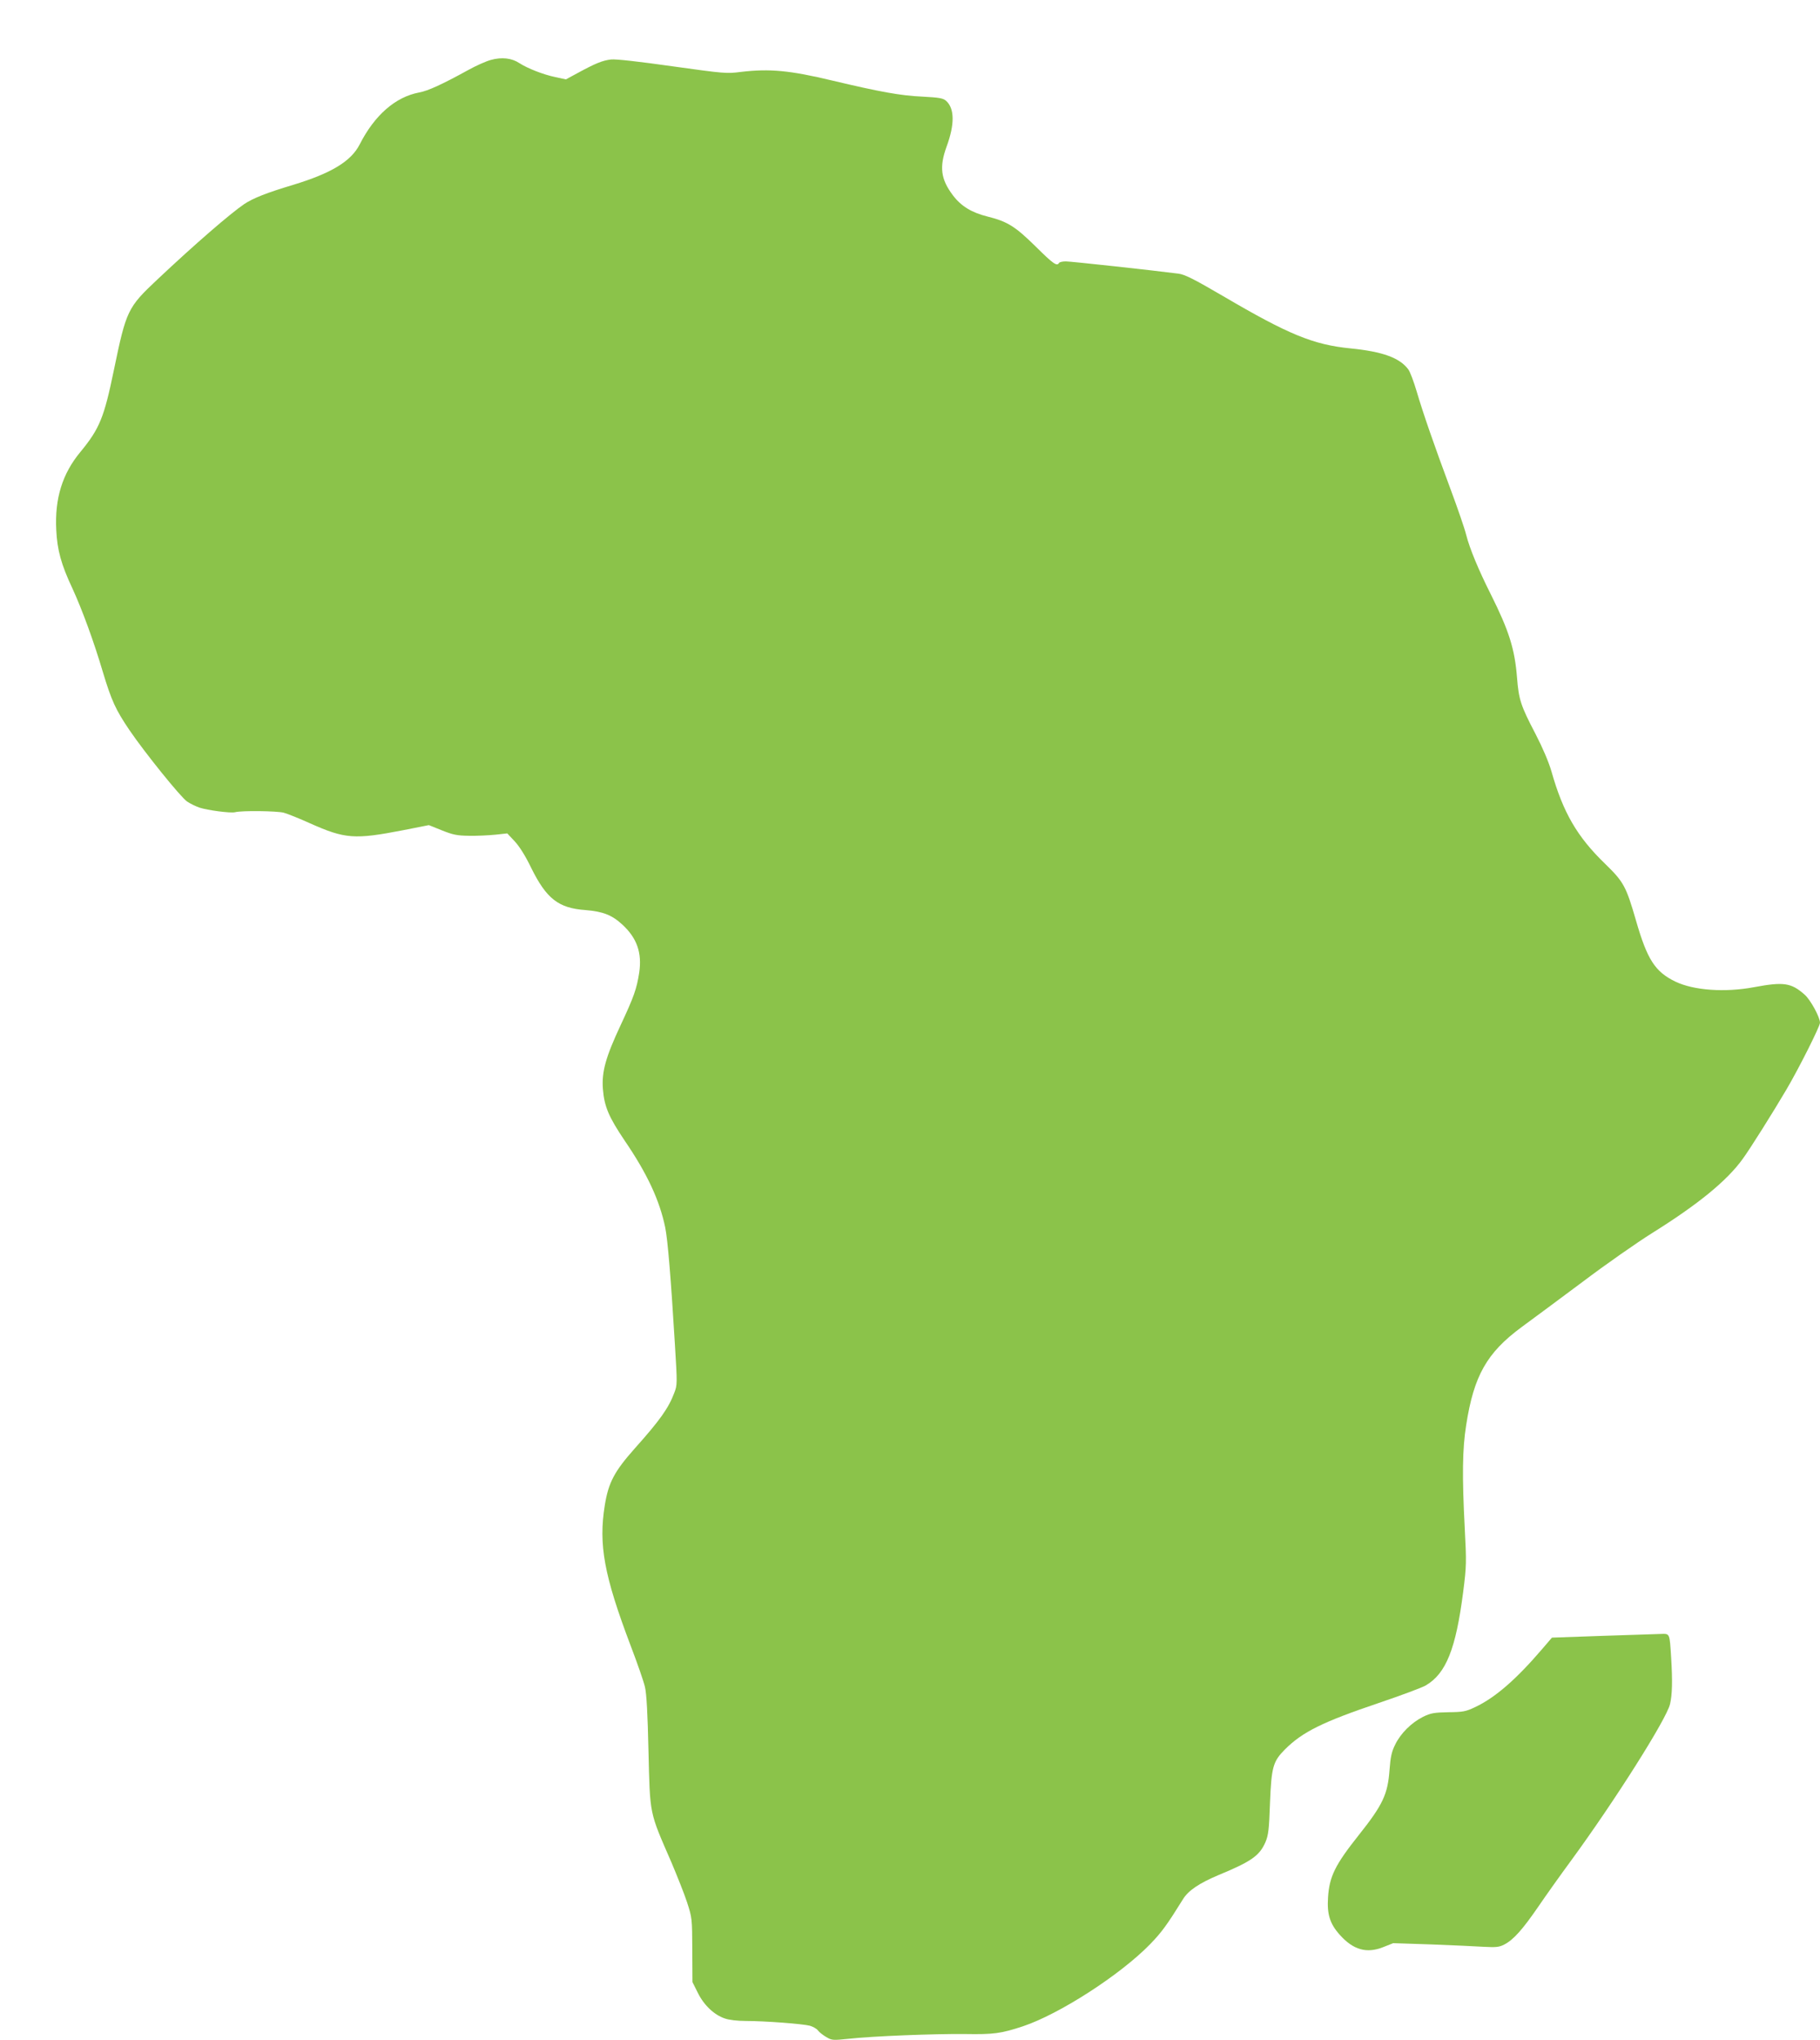 <?xml version="1.0" standalone="no"?>
<!DOCTYPE svg PUBLIC "-//W3C//DTD SVG 20010904//EN"
 "http://www.w3.org/TR/2001/REC-SVG-20010904/DTD/svg10.dtd">
<svg version="1.0" xmlns="http://www.w3.org/2000/svg"
 width="1142pt" height="1280pt" viewBox="0 0 1142 1280"
 preserveAspectRatio="xMidYMid meet">
<g transform="translate(0,1280) scale(0.1,-0.1)"
fill="#8bc34a" stroke="none">
<path d="M3080 12424 c-30 -8 -95 -37 -145 -65 -160 -88 -249 -129 -304 -139
-150 -28 -281 -143 -374 -326 -54 -106 -178 -181 -418 -254 -164 -49 -250 -83
-306 -120 -88 -60 -306 -248 -547 -475 -185 -174 -194 -193 -271 -565 -62
-301 -90 -369 -210 -515 -114 -137 -162 -293 -152 -490 6 -126 31 -217 101
-366 60 -130 135 -334 191 -524 55 -182 80 -237 168 -367 96 -141 321 -420
361 -447 19 -13 54 -30 77 -38 52 -17 195 -36 224 -29 43 11 261 8 305 -3 25
-7 100 -37 166 -67 220 -98 279 -102 583 -43 l162 32 82 -33 c70 -28 95 -33
172 -34 50 -1 123 3 164 7 l74 8 46 -49 c30 -32 68 -92 104 -167 96 -194 171
-253 341 -265 109 -9 166 -31 231 -91 92 -85 124 -177 106 -301 -16 -103 -33
-151 -118 -333 -92 -197 -118 -289 -110 -397 9 -111 36 -175 137 -325 142
-208 219 -375 254 -544 16 -78 36 -321 61 -736 15 -244 15 -253 -4 -302 -36
-96 -90 -172 -249 -350 -127 -143 -164 -213 -187 -355 -40 -248 -5 -440 162
-881 42 -110 83 -227 90 -260 10 -41 17 -170 22 -400 10 -409 4 -378 144 -700
35 -83 80 -195 98 -250 32 -99 32 -102 33 -300 l1 -201 33 -66 c38 -78 102
-139 169 -162 28 -10 81 -16 132 -16 119 0 357 -18 403 -30 20 -6 43 -19 50
-29 8 -11 31 -29 51 -41 37 -22 42 -22 140 -12 152 17 539 32 732 30 180 -3
226 3 365 49 229 77 609 322 796 514 73 75 107 122 207 283 33 54 101 100 222
151 208 86 258 122 295 206 19 45 23 78 29 248 9 225 19 259 93 334 111 111
237 173 589 292 139 47 273 97 295 110 128 75 189 229 235 586 21 164 21 187
10 399 -17 329 -15 499 9 649 48 309 129 453 347 614 69 50 243 180 387 287
143 108 338 244 432 303 290 181 472 330 570 467 44 60 190 292 274 435 76
129 210 395 210 418 0 35 -60 145 -97 177 -84 74 -131 81 -318 46 -182 -34
-377 -20 -492 35 -128 62 -177 138 -248 385 -62 214 -77 241 -193 354 -176
170 -264 322 -337 580 -17 59 -55 148 -100 235 -93 178 -105 215 -116 353 -14
179 -50 294 -164 522 -78 155 -133 288 -155 374 -10 41 -55 171 -99 289 -102
274 -171 473 -212 612 -18 61 -41 122 -52 137 -54 73 -161 112 -362 132 -233
23 -388 86 -800 328 -183 107 -241 136 -280 141 -162 21 -675 77 -707 77 -20
0 -40 -4 -43 -10 -13 -22 -36 -6 -146 103 -128 126 -177 157 -301 188 -101 25
-167 65 -219 134 -76 101 -86 177 -39 306 51 139 50 238 -3 286 -19 17 -41 21
-152 27 -133 6 -261 29 -560 100 -271 65 -396 76 -575 55 -91 -12 -107 -10
-430 35 -212 30 -353 46 -385 43 -54 -6 -98 -24 -212 -86 l-72 -39 -65 14
c-77 16 -176 55 -227 88 -48 32 -111 39 -179 20z"/>
<path d="M10051 2536 l-313 -11 -60 -70 c-166 -194 -297 -307 -422 -366 -59
-28 -76 -31 -168 -32 -90 -2 -110 -5 -159 -29 -72 -36 -141 -104 -175 -175
-22 -44 -29 -77 -35 -157 -11 -154 -42 -220 -194 -411 -147 -185 -184 -259
-192 -391 -7 -105 12 -165 74 -234 85 -95 169 -118 272 -77 l63 25 241 -8
c133 -5 282 -12 330 -15 74 -4 94 -2 125 14 58 29 116 95 213 236 49 72 143
204 210 295 274 375 596 884 618 978 14 59 16 145 7 292 -10 157 -7 150 -69
148 -29 -1 -193 -6 -366 -12z"/>
</g>
</svg>
